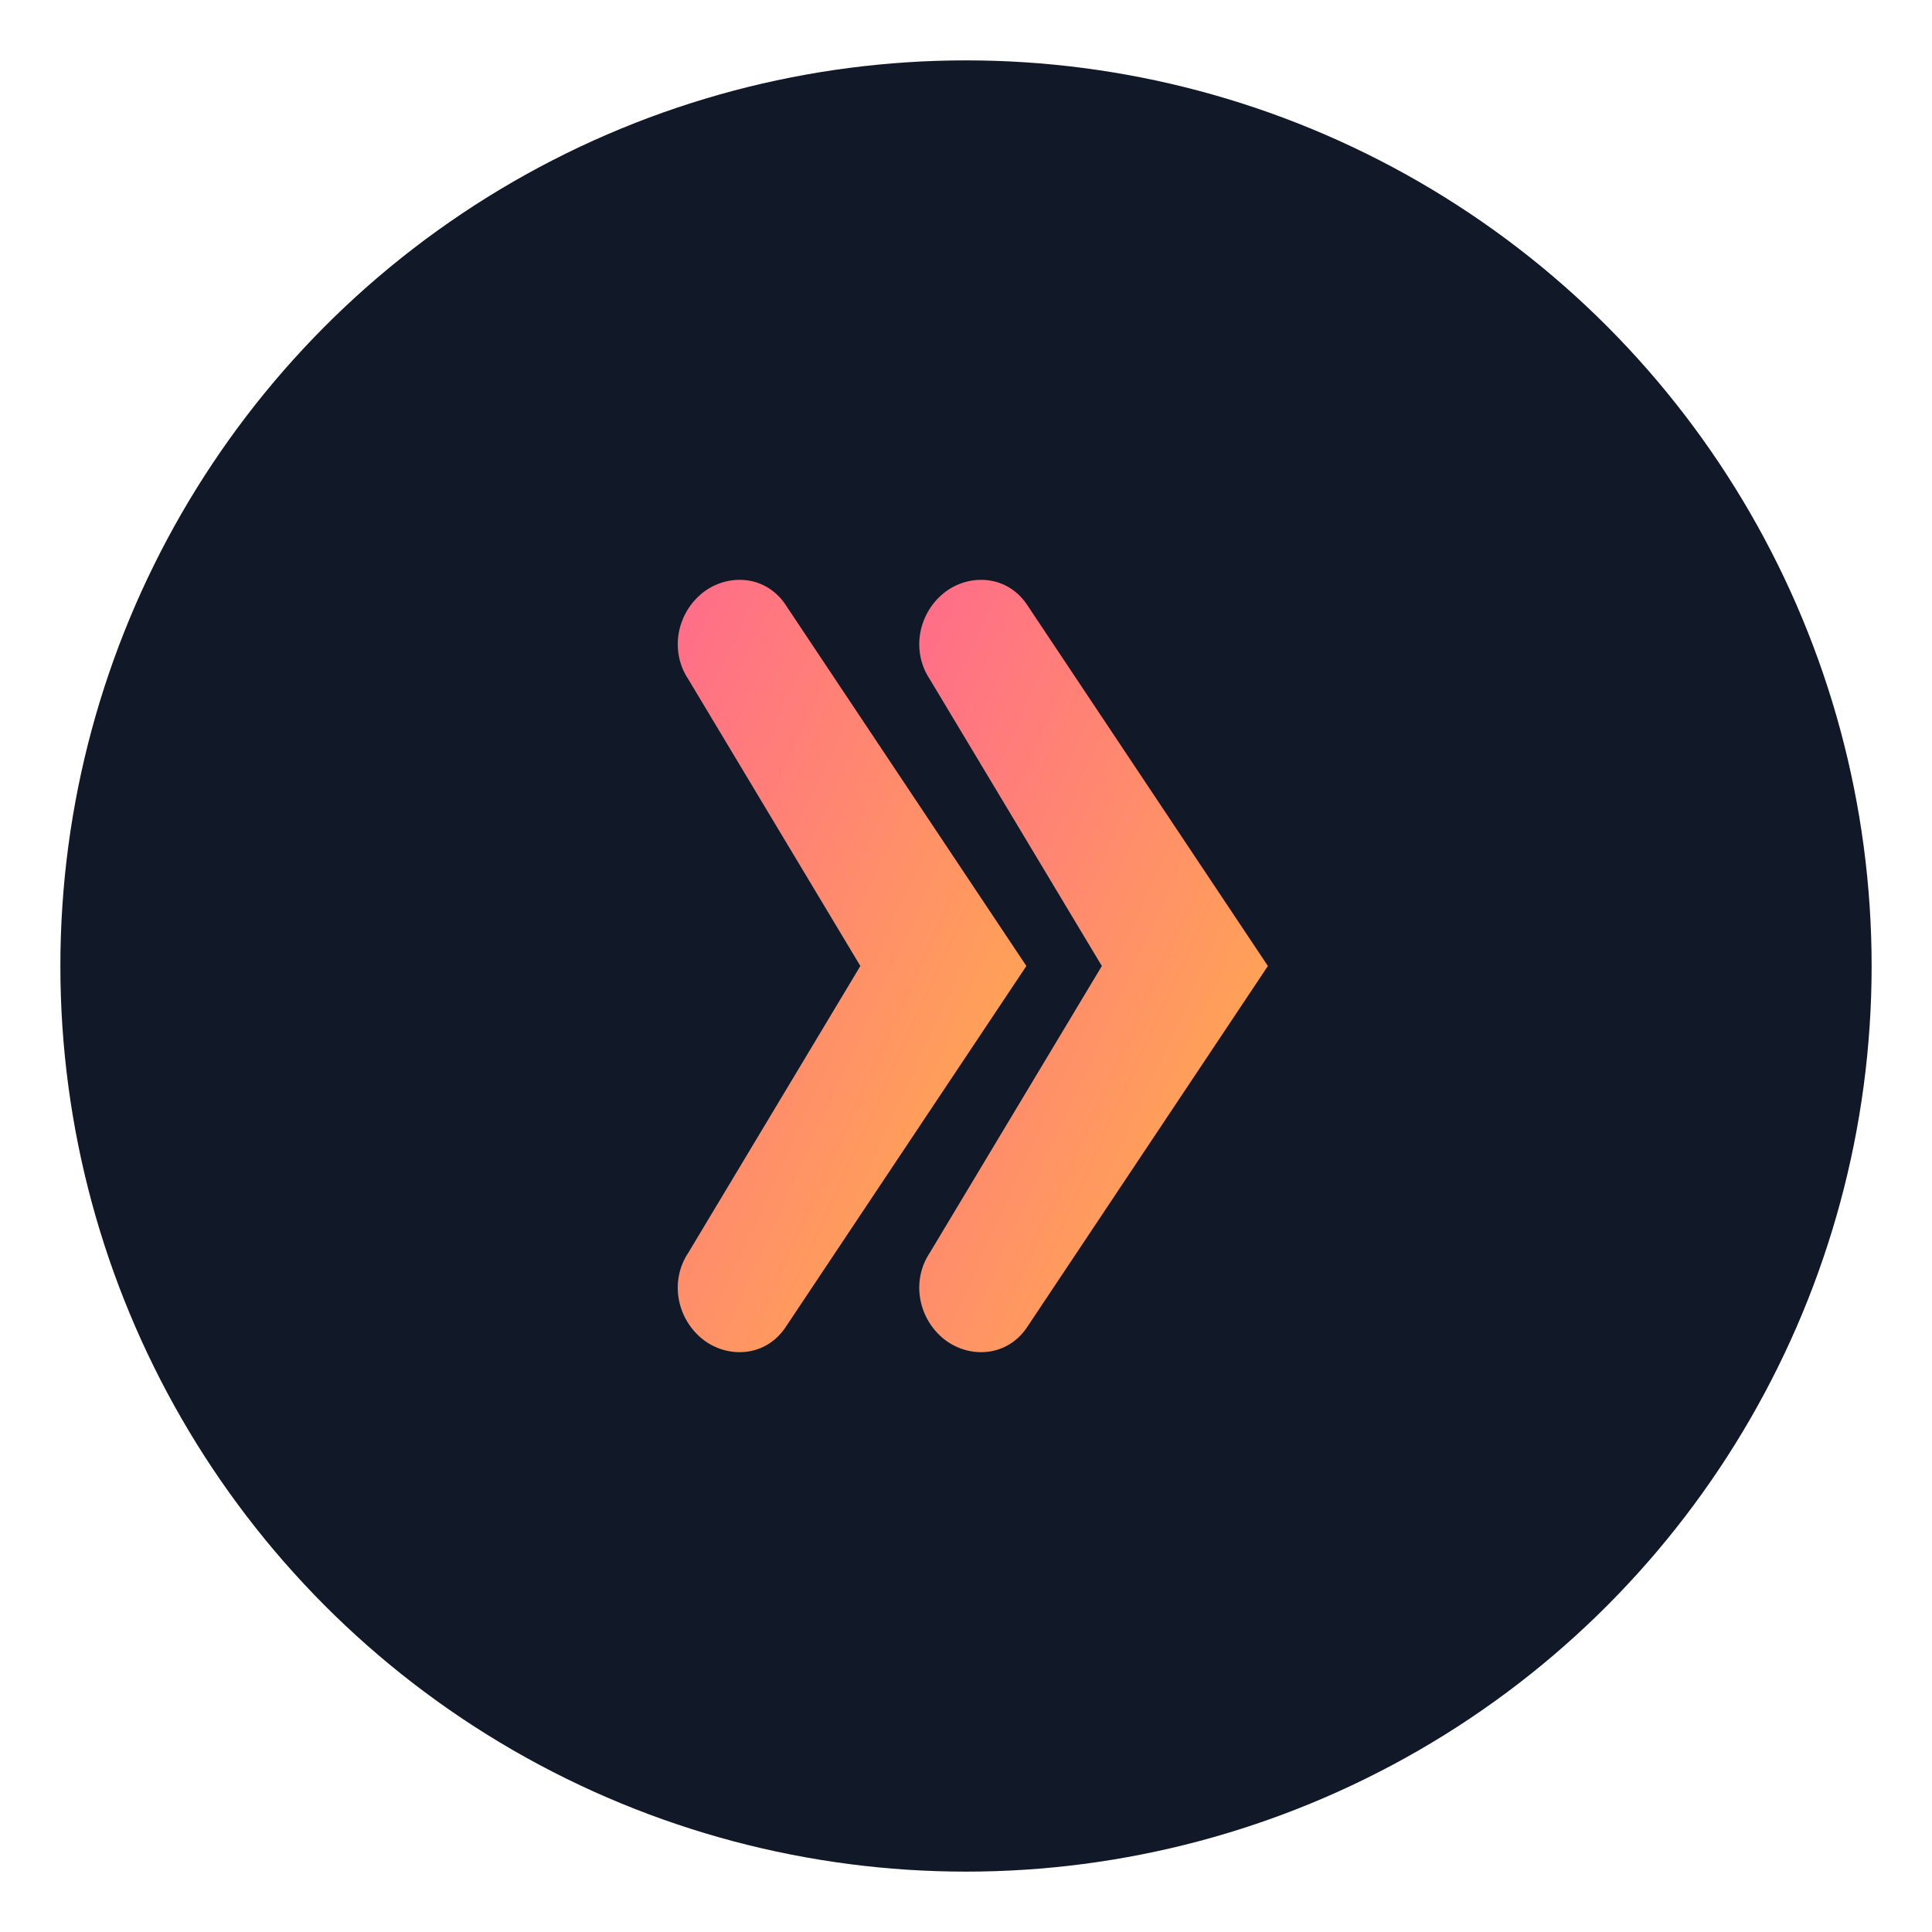 <svg
  width="64"
  height="64"
  viewBox="0 0 64 64"
  xmlns="http://www.w3.org/2000/svg"
>
  <defs>
    <linearGradient id="grad" x1="0%" y1="0%" x2="100%" y2="100%">
      <stop offset="0%" stop-color="#FF6B8B" />
      <stop offset="100%" stop-color="#FFB347" />
    </linearGradient>
  </defs>
  <circle cx="32" cy="32" r="30" fill="#111827" />
  <g fill="url(#grad)">
    <path d="M26 20 L34 32 L26 44 C25.3 45 24 45 23.2 44.3 C22.4 43.6 22.2 42.4 22.8 41.5 L28.5 32 L22.8 22.5 C22.2 21.6 22.4 20.4 23.2 19.7 C24 19 25.3 19 26 20 Z"/>
    <path d="M34 20 L42 32 L34 44 C33.3 45 32 45 31.2 44.3 C30.4 43.6 30.2 42.4 30.8 41.5 L36.5 32 L30.8 22.5 C30.2 21.6 30.4 20.4 31.2 19.7 C32 19 33.3 19 34 20 Z"/>
  </g>
</svg>
